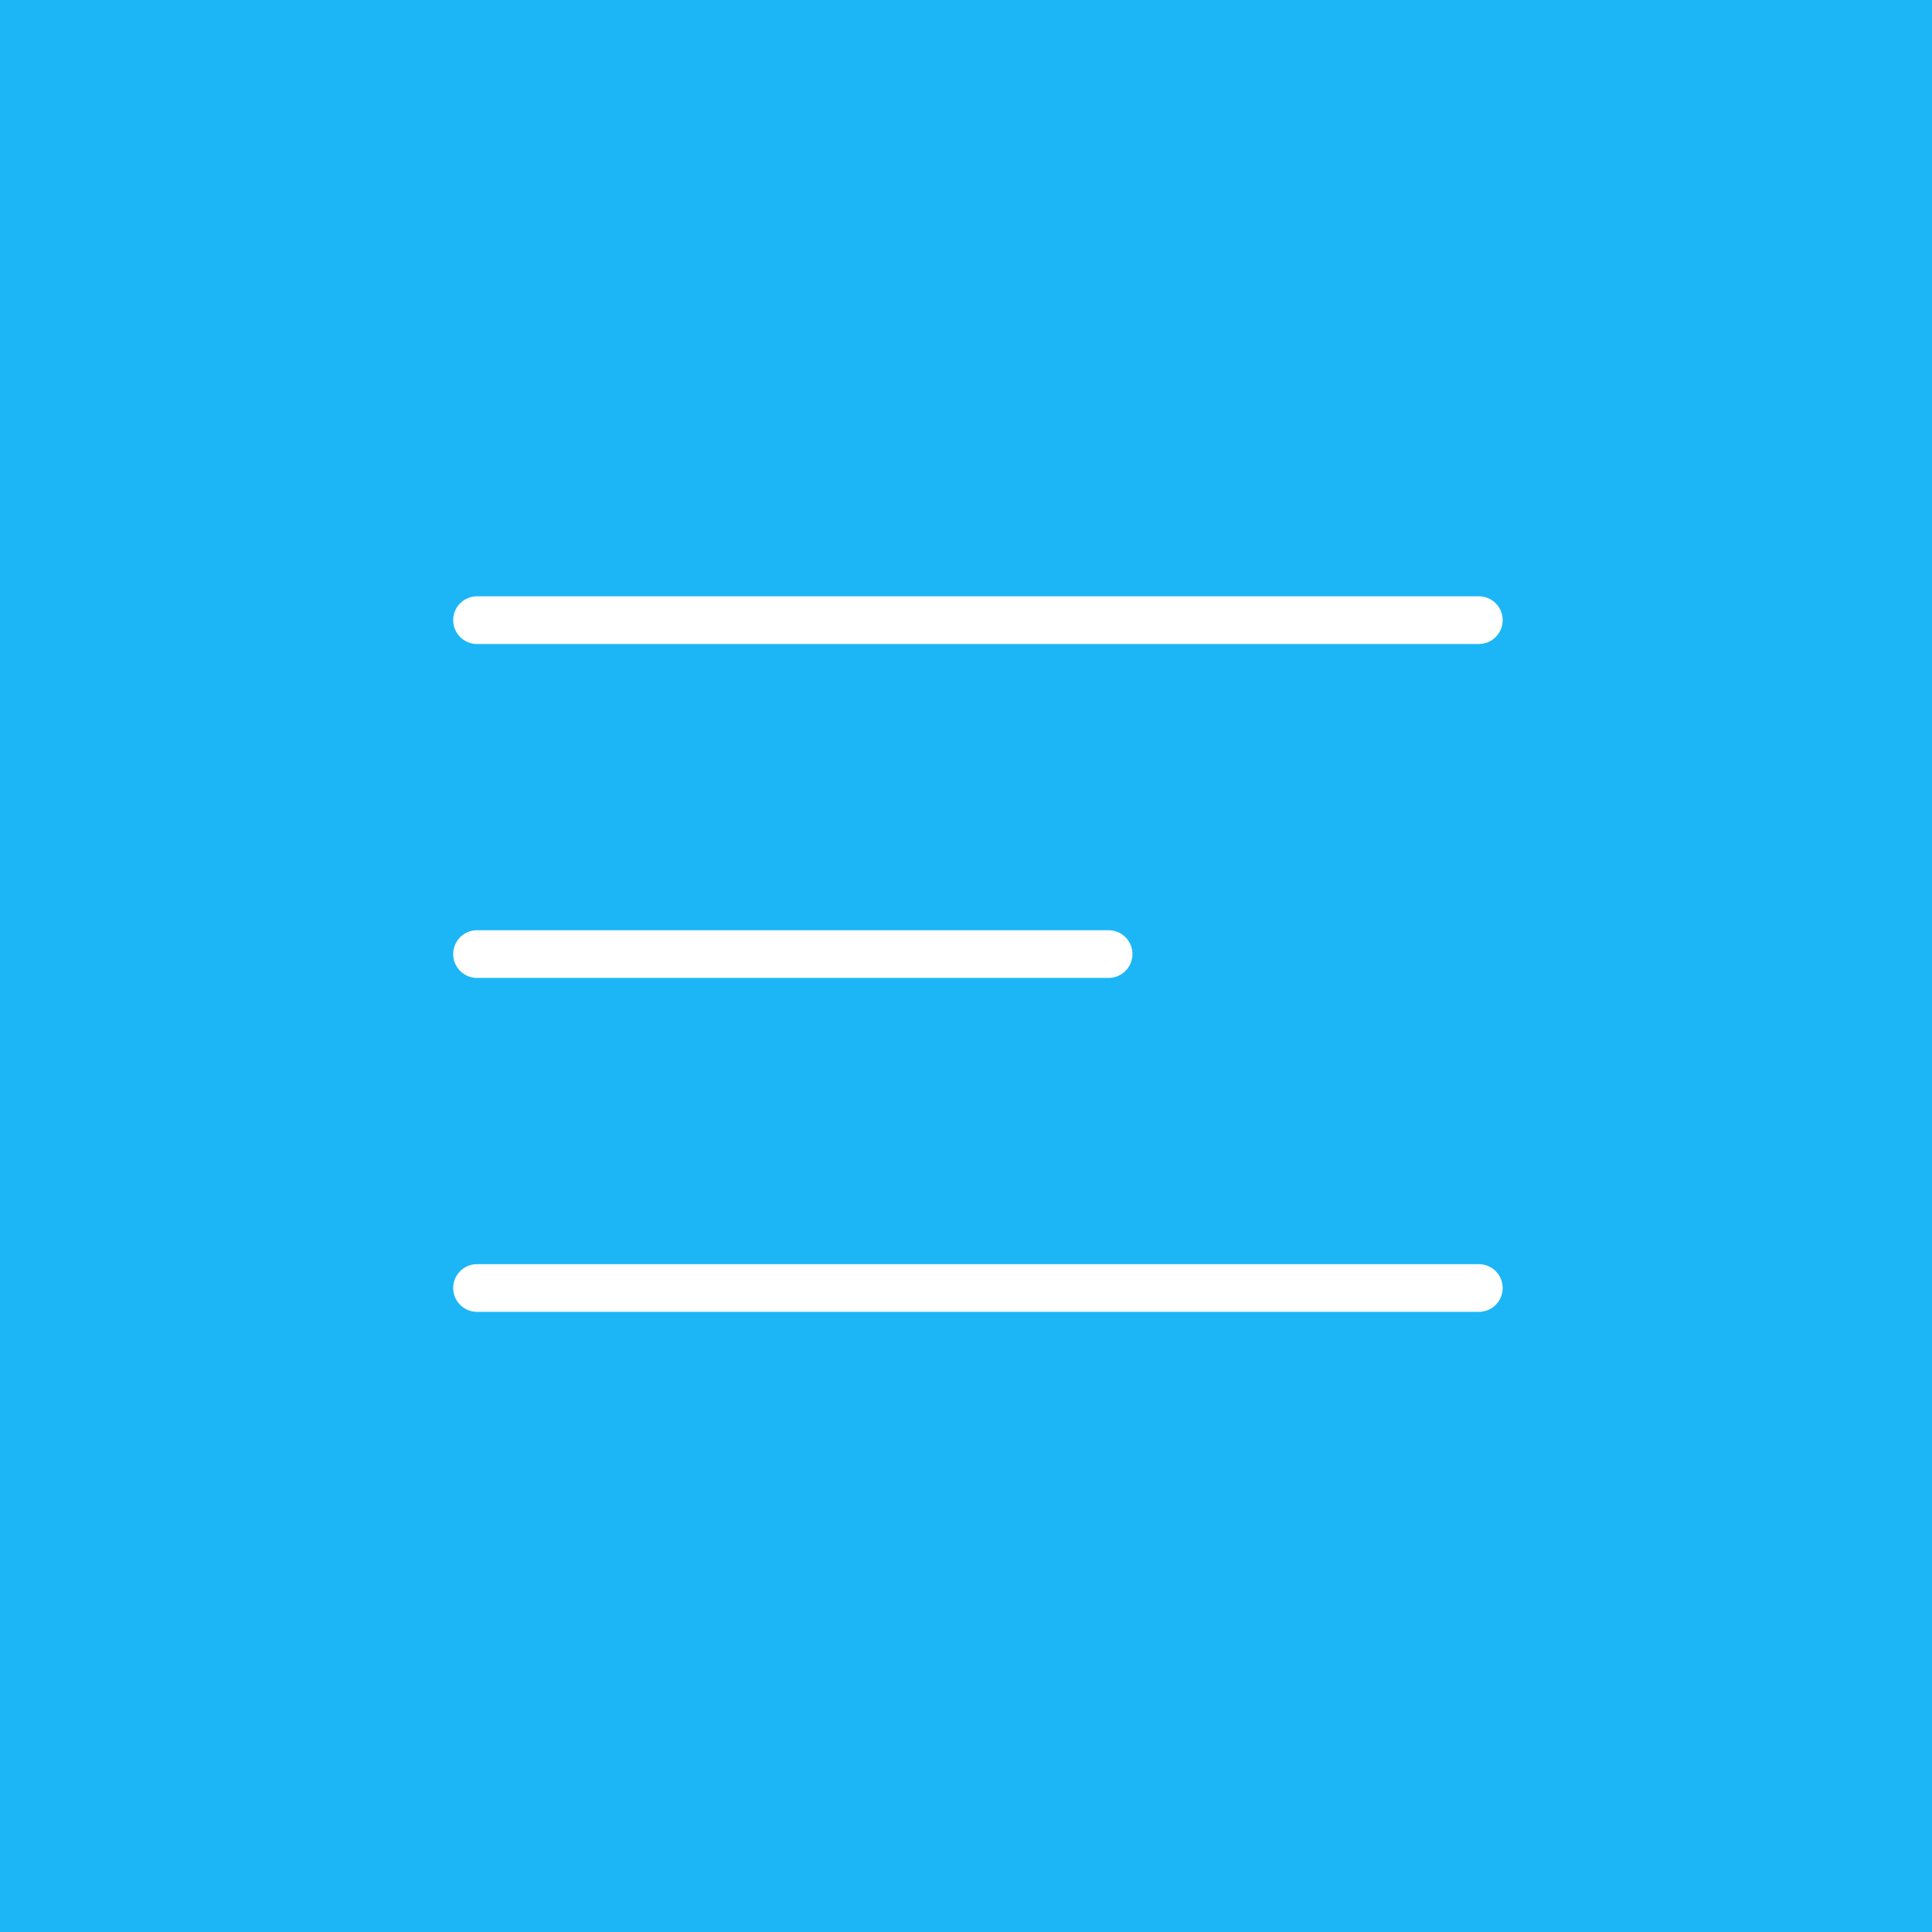 <?xml version="1.0" encoding="UTF-8"?> <svg xmlns="http://www.w3.org/2000/svg" width="81" height="81" viewBox="0 0 81 81" fill="none"><rect width="81" height="81" fill="#1CB6F6"></rect><path d="M20 26H62M20 40H46.478M20 54H62" stroke="white" stroke-width="2" stroke-linecap="round"></path></svg> 